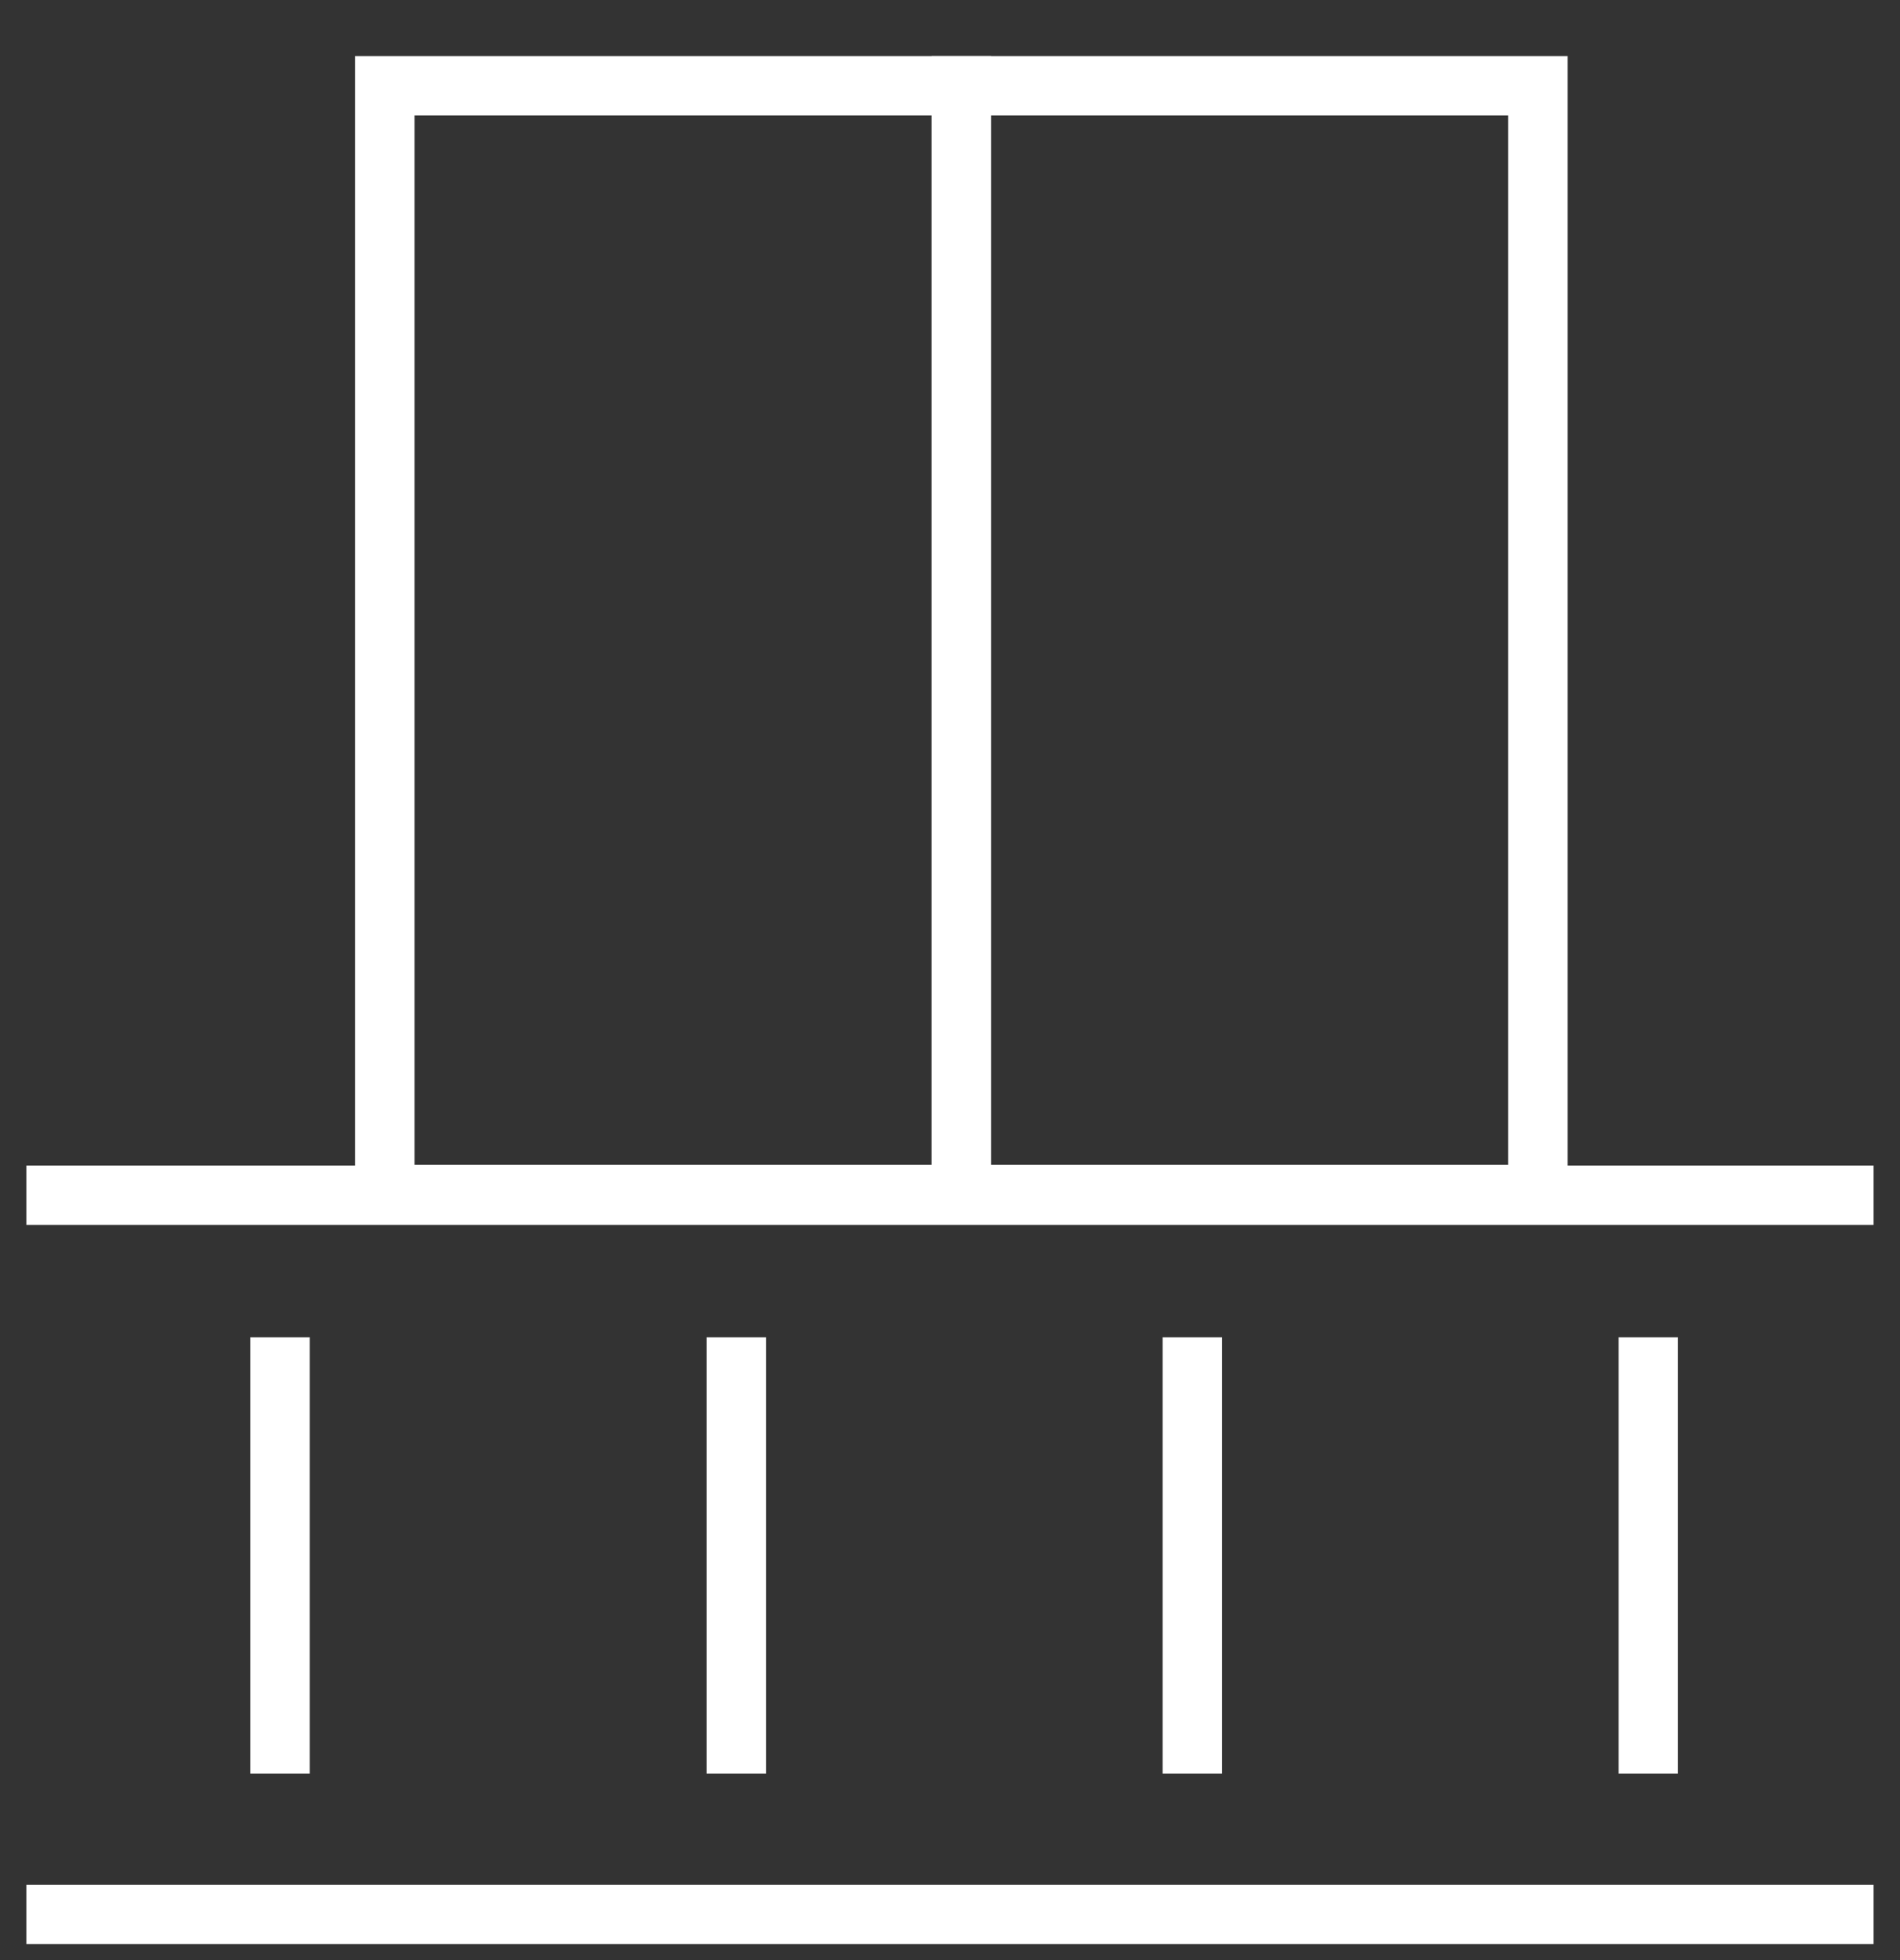 <svg width="32" height="33" viewBox="0 0 32 33" fill="none" xmlns="http://www.w3.org/2000/svg">
<rect x="0" y="0" width="32" height="33" fill="#333333" stroke="none"/>
<path fill-rule="evenodd" clip-rule="evenodd" d="M16.192 1.444H6.481V20.111H16.192V1.444Z" stroke="white"/>
<path fill-rule="evenodd" clip-rule="evenodd" d="M16.19 1.444H25.901V20.111H16.19V1.444Z" stroke="white"/>
<path d="M20.081 22.514V29.861" stroke="white"/>
<path d="M12.401 22.514V29.861" stroke="white"/>
<path d="M4.716 22.514V29.861" stroke="white"/>
<path d="M27.76 22.514V29.861" stroke="white"/>
<path d="M0.444 20.123H31.555" stroke="white"/>
<path d="M0.444 32.231H31.555" stroke="white"/>
</svg>
